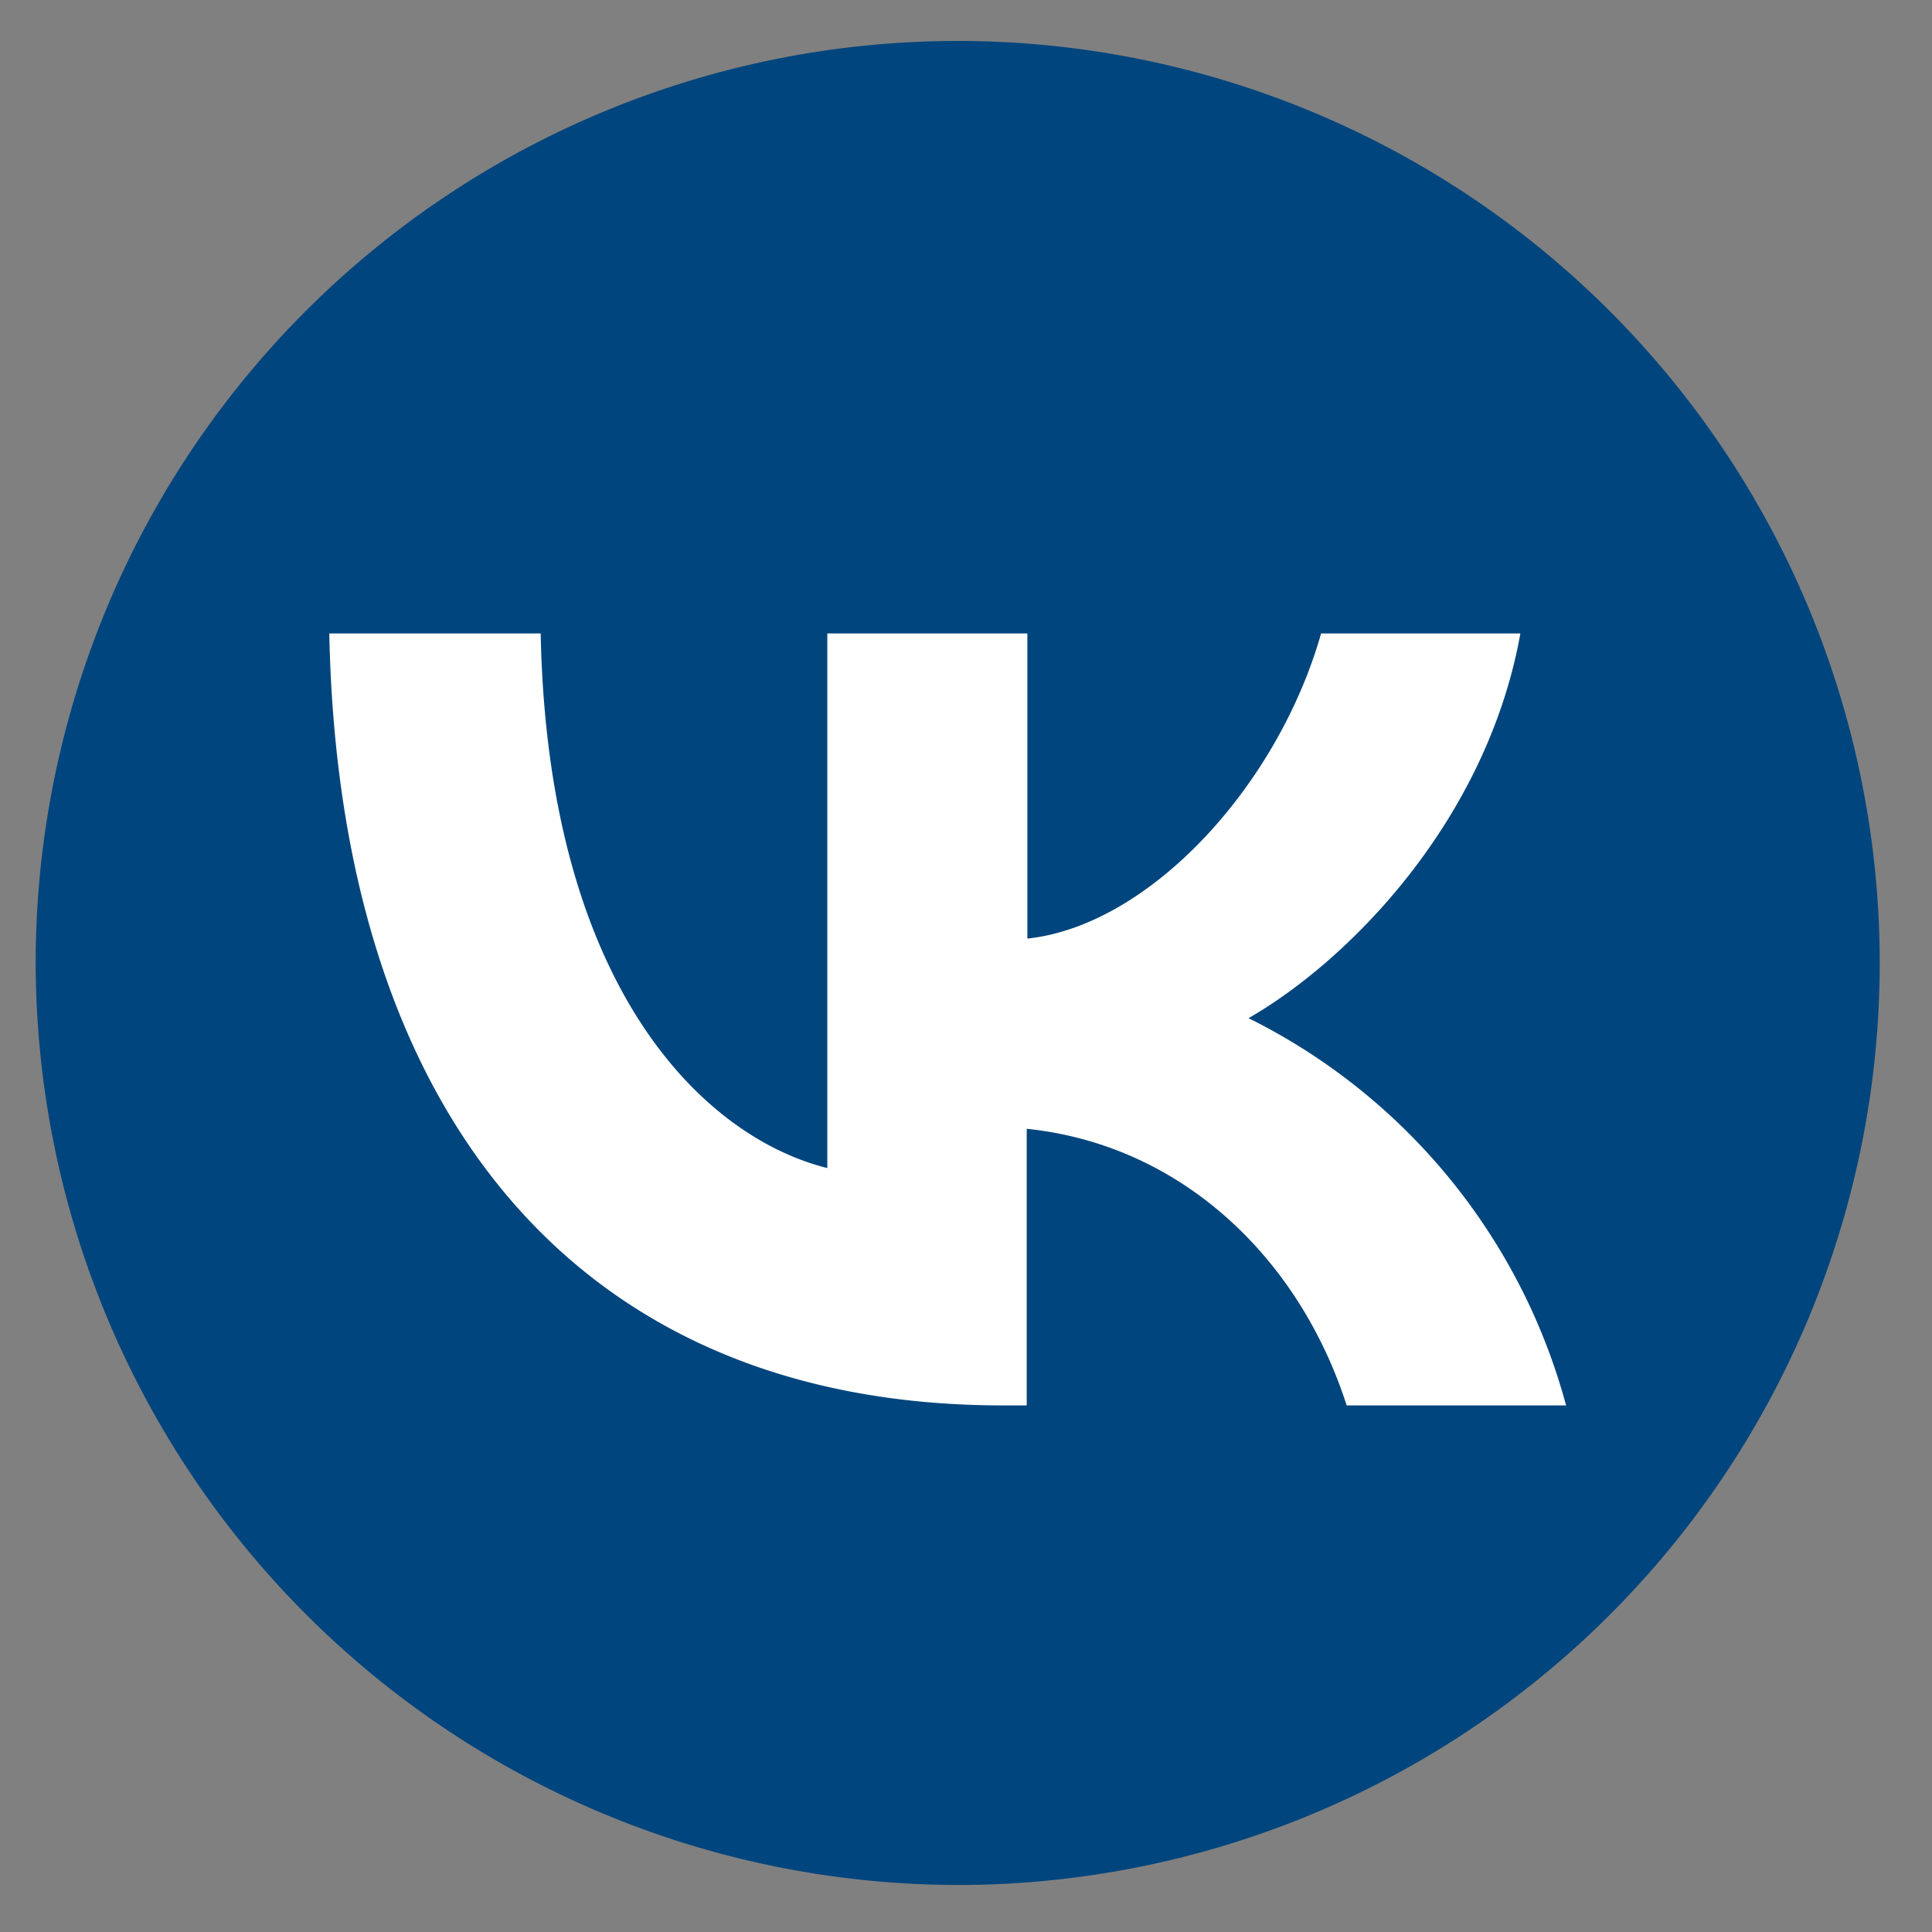 <?xml version="1.0" encoding="UTF-8"?> <svg xmlns="http://www.w3.org/2000/svg" id="Слой_1" data-name="Слой 1" viewBox="0 0 146.68 146.68"><rect x="0" y="0" width="146.68" height="146.68" fill="#808080" stroke="none"/> <defs> <style>.cls-1{fill:#00457d;}.cls-2{fill:#fff;}</style> </defs> <title>пиктограммы для html</title> <path class="cls-1" d="M2.71,73.11a70,70,0,1,1,70,70A70.11,70.11,0,0,1,2.71,73.11Z"></path> <path class="cls-2" d="M76.13,106.7C44,106.7,25.73,84.7,25,48.09H41.05C41.58,75,53.43,86.34,62.81,88.68V48.09H78V71.26c9.27-1,19-11.56,22.3-23.17h15.13C112.86,62.4,102.3,73,94.79,77.3a46.29,46.29,0,0,1,24.11,29.4H102.24c-3.58-11.15-12.5-19.78-24.29-21v21Z"></path> </svg> 